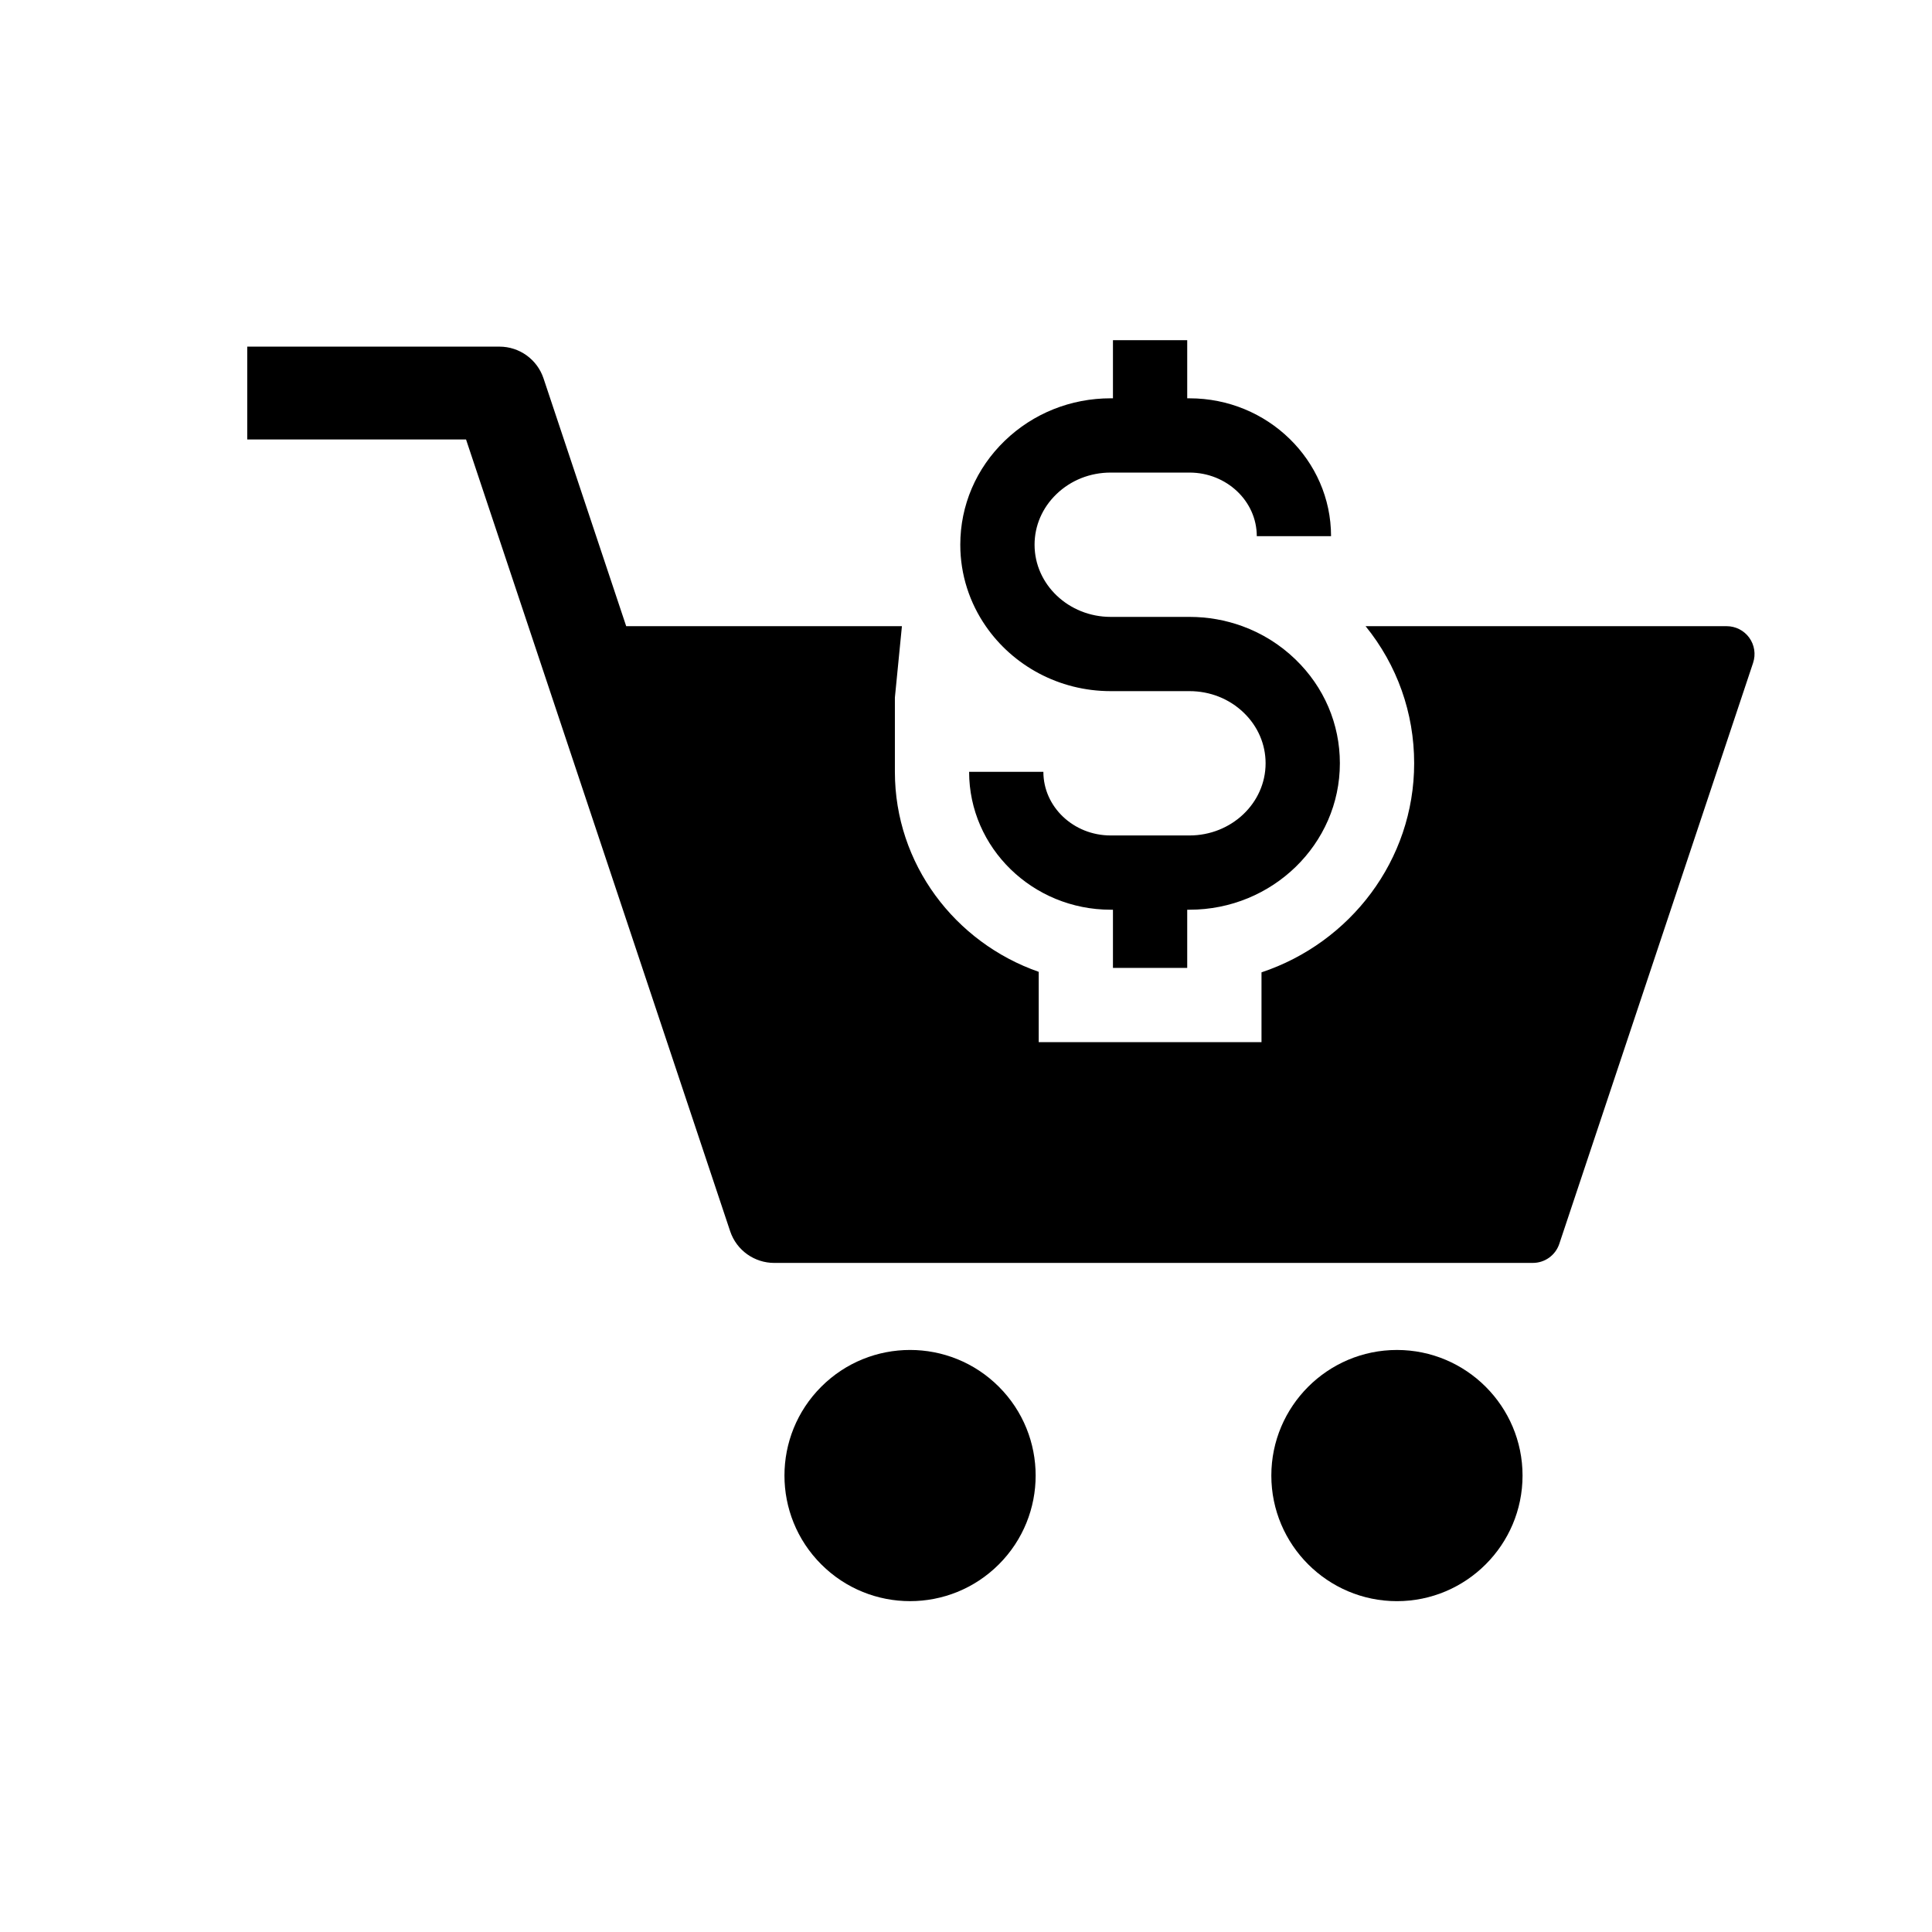 <?xml version="1.0" encoding="UTF-8"?>
<!-- Uploaded to: SVG Repo, www.svgrepo.com, Generator: SVG Repo Mixer Tools -->
<svg fill="#000000" width="800px" height="800px" version="1.1" viewBox="144 144 512 512" xmlns="http://www.w3.org/2000/svg">
 <g>
  <path d="m547.49 535.04c0 18.352-14.934 33.285-33.285 33.285-18.355 0-33.289-14.934-33.289-33.285 0-18.355 14.934-33.285 33.289-33.285 18.352 0 33.285 14.926 33.285 33.285z"/>
  <path d="m608.59 319.66-51.363 153.98c-1.004 3.012-3.824 5.043-7 5.043h-200.82c-0.078 0.004-0.164 0.004-0.242 0.004-5.152 0-9.949-3.258-11.672-8.414l-69.988-209.81h-57.984v-24.602h66.844c5.293 0 9.996 3.387 11.672 8.41l21.91 65.672h73.07l-1.863 18.918v19.68c0 24.43 15.93 45.266 38.117 53.004v18.633h59.039v-18.496c23.496-7.828 40.457-29.707 40.457-55.402 0-13.379-4.523-26.043-12.871-36.336h95.695c2.371 0 4.602 1.141 5.988 3.066 1.383 1.922 1.762 4.398 1.008 6.652z"/>
  <path d="m408.71 511.5c12.996 13 12.996 34.074 0 47.07-13 13-34.074 13-47.07 0-13-12.996-13-34.07 0-47.07 12.996-12.996 34.07-12.996 47.07 0"/>
  <path d="m499.08 346.28c0 21.398-17.879 38.805-39.855 38.805h-0.602v15.414h-19.68v-15.414h-0.602c-20.684 0-37.516-16.395-37.516-36.539h19.68c0 9.297 8 16.859 17.836 16.859h20.879c11.125 0 20.176-8.574 20.176-19.125 0-5.039-2.051-9.797-5.785-13.398-3.824-3.691-8.934-5.723-14.391-5.723h-20.879c-13.777 0-25.941-6.84-33.102-17.215-4.266-6.176-6.754-13.598-6.754-21.586 0-10.43 4.191-20.223 11.797-27.562 7.519-7.246 17.48-11.242 28.059-11.242h0.602v-15.406h19.68v15.41h0.602c20.684 0 37.516 16.395 37.516 36.539h-19.68c0-9.293-8-16.859-17.836-16.859h-20.879c-5.457 0-10.566 2.031-14.391 5.727-3.731 3.598-5.785 8.355-5.785 13.398 0 10.543 9.055 19.121 20.176 19.121h20.879c4.859 0 9.598 0.848 14.023 2.465 5.199 1.895 9.973 4.859 14.035 8.777 7.606 7.336 11.797 17.129 11.797 27.555z"/>
 </g>
</svg>